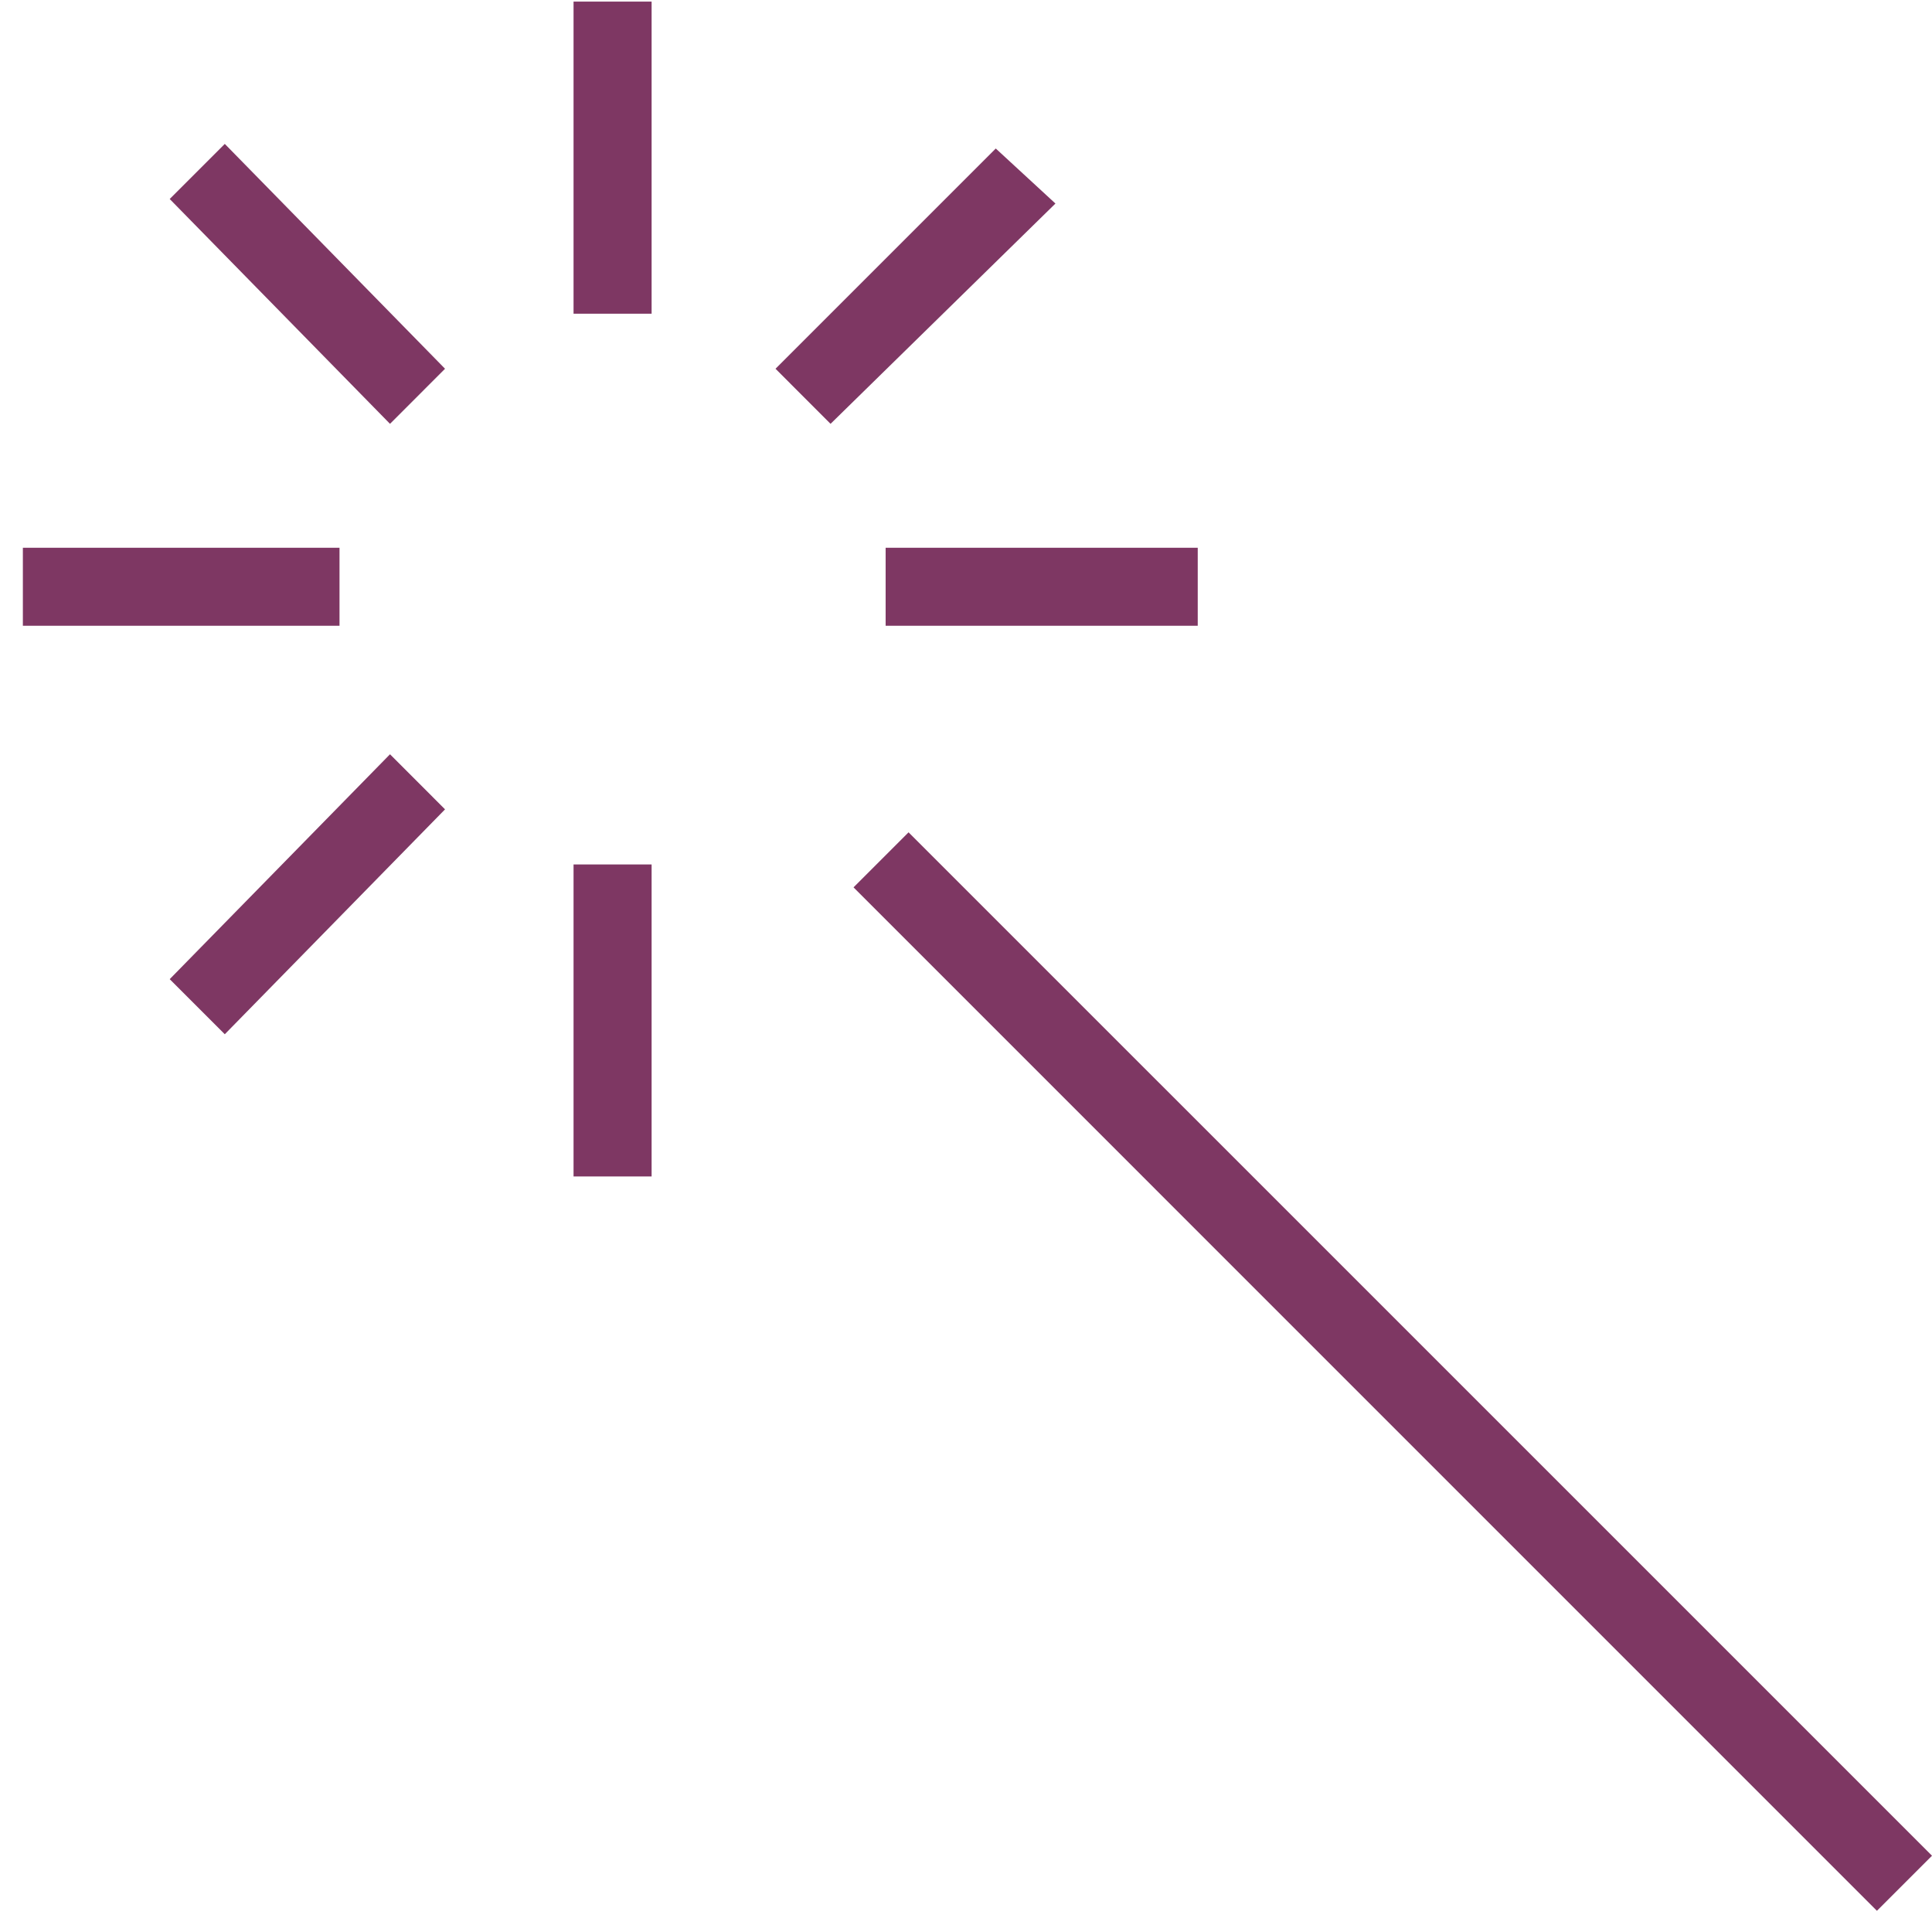 <?xml version="1.0" encoding="UTF-8"?> <svg xmlns="http://www.w3.org/2000/svg" width="37" height="37" viewBox="0 0 37 37" fill="none"> <path d="M37 35.539L17.4 15.94L16.346 16.994L35.945 36.594L37 35.539ZM22.938 10.49H16.961V11.984H22.938V10.49ZM6.502 10.49H0.438V11.984H6.502V10.49ZM12.479 16.555H10.984V22.531H12.479V16.555ZM12.479 0.031H10.984V6.008H12.479V0.031ZM3.25 3.811L7.469 8.117L8.523 7.062L4.305 2.756L3.25 3.811ZM4.305 19.807L8.523 15.5L7.469 14.445L3.25 18.752L4.305 19.807ZM15.906 8.117L20.213 3.898L19.07 2.844L14.852 7.062L15.906 8.117Z" fill="#7E3763"></path> </svg> 